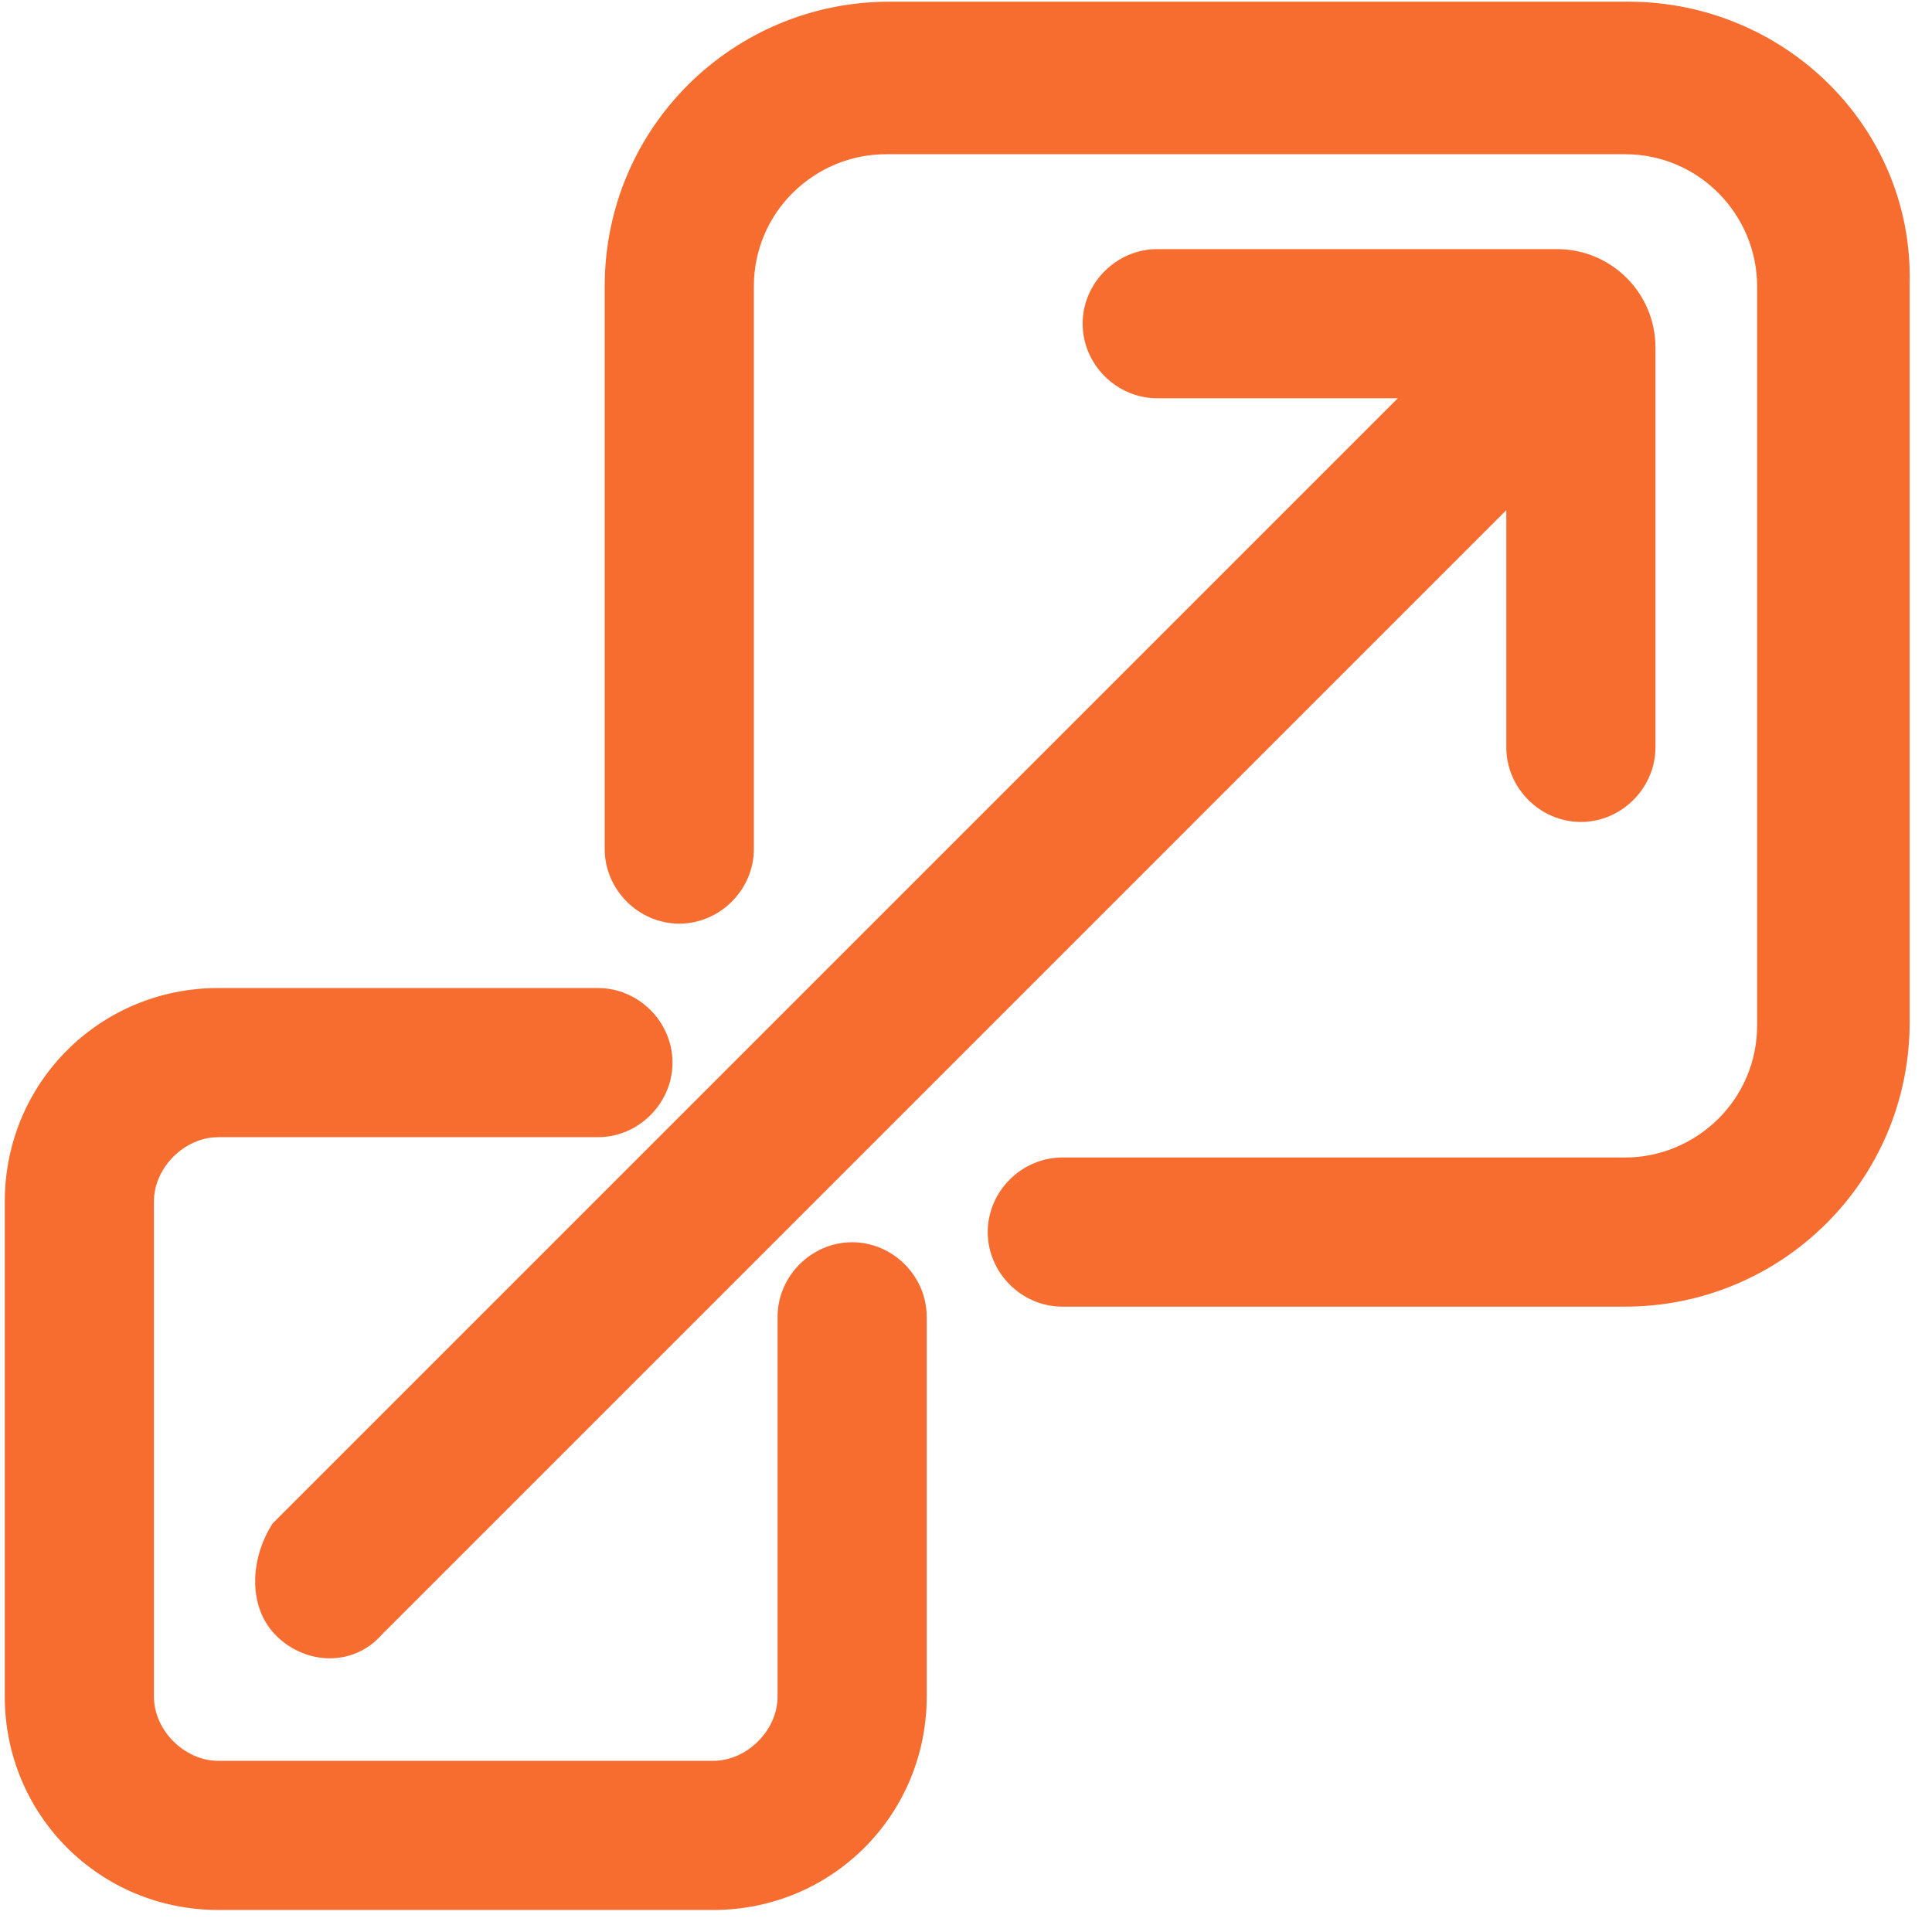 <?xml version="1.0" encoding="utf-8"?>
<svg width="57" height="57" viewBox="0 0 57 57" fill="none" xmlns="http://www.w3.org/2000/svg">
<path d="M48.041 0.05H26.241C21.641 0.05 17.841 3.75 17.841 8.45V25.05C17.841 26.25 18.841 27.25 20.041 27.25C21.241 27.25 22.241 26.25 22.241 25.05V8.45C22.241 6.25 24.041 4.55 26.141 4.55H47.941C50.141 4.55 51.841 6.35 51.841 8.45V30.25C51.841 32.45 50.041 34.15 47.941 34.15H31.341C30.141 34.15 29.141 35.15 29.141 36.35C29.141 37.55 30.141 38.55 31.341 38.55H47.941C52.541 38.55 56.341 34.85 56.341 30.15V8.35C56.441 3.75 52.641 0.05 48.041 0.05Z" fill="#F76C2F"/>
<path d="M25.141 36.65C23.941 36.65 22.941 37.65 22.941 38.85V50.05C22.941 51.05 22.041 51.95 21.041 51.95H6.441C5.441 51.95 4.541 51.05 4.541 50.05V35.45C4.541 34.45 5.441 33.55 6.441 33.55H17.641C18.841 33.55 19.841 32.55 19.841 31.35C19.841 30.15 18.841 29.15 17.641 29.15H6.441C2.941 29.15 0.141 31.95 0.141 35.45V50.05C0.141 53.55 2.941 56.35 6.441 56.35H21.041C24.541 56.35 27.341 53.55 27.341 50.05V38.85C27.341 37.65 26.341 36.65 25.141 36.65Z" fill="#F76C2F"/>
<path d="M8.141 48.25C9.041 49.15 10.441 49.15 11.241 48.25L44.441 15.05V22.05C44.441 23.25 45.441 24.25 46.641 24.25C47.841 24.25 48.841 23.25 48.841 22.05V10.25C48.841 8.65 47.541 7.35 45.941 7.35H34.141C32.941 7.35 31.941 8.35 31.941 9.55C31.941 10.75 32.941 11.75 34.141 11.75H41.241L8.041 44.95C7.341 46.05 7.341 47.45 8.141 48.25Z" fill="#F76C2F"/>
</svg>
